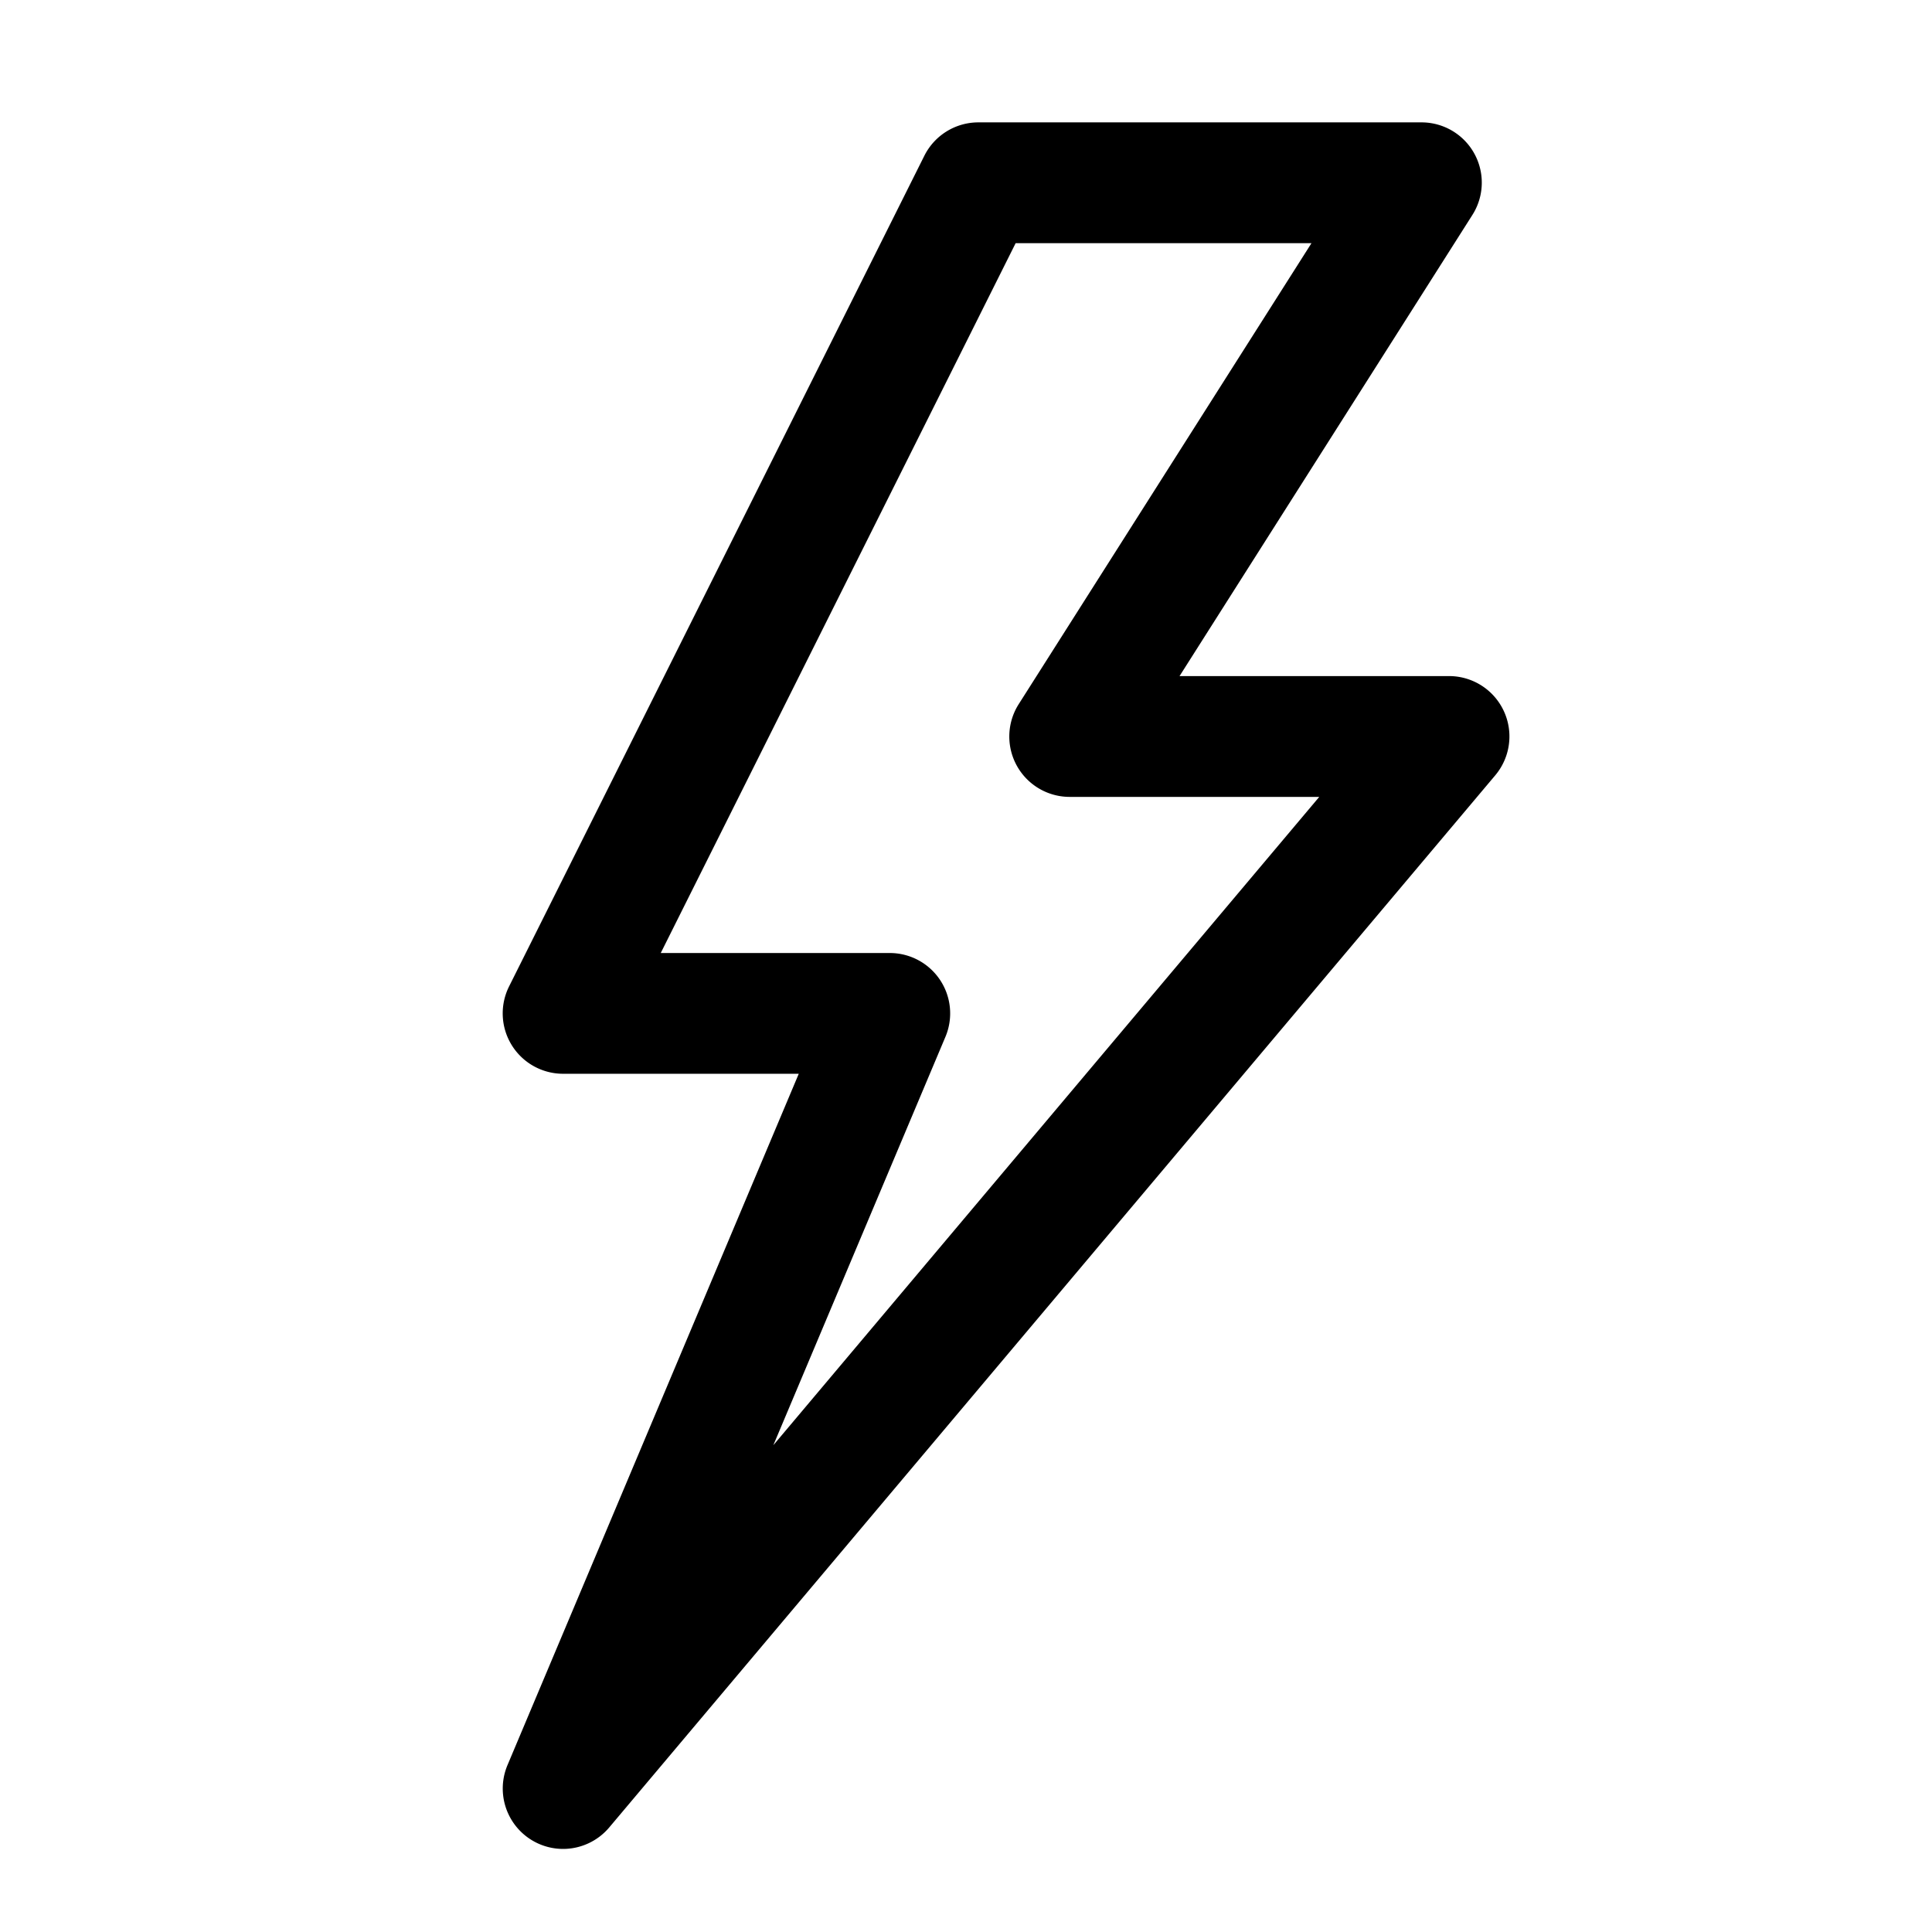 <svg xmlns="http://www.w3.org/2000/svg" width="24" height="24" fill="currentColor" viewBox="0 0 32 32">
  <style>
    .st1,.st2{stroke:#000;stroke-width:2;stroke-linecap:round;stroke-miterlimit:10}.st2{stroke-linejoin:round}
  </style>
  <path d="M9.326 30.624a1 1 0 0 1-.92-1.389l4.824-11.45H9.326a1 1 0 0 1-.894-1.447L15.31 2.58a1 1 0 0 1 .895-.553h7.336a.998.998 0 0 1 .844 1.537l-4.848 7.634H24a1 1 0 0 1 .765 1.645L10.09 30.269a1 1 0 0 1-.765.355zm1.618-14.839h3.793a1 1 0 0 1 .922 1.389l-2.85 6.763 9.042-10.738h-4.133a1 1 0 0 1-.845-1.536l4.849-7.635h-4.9l-5.878 11.757z"/>
</svg>
